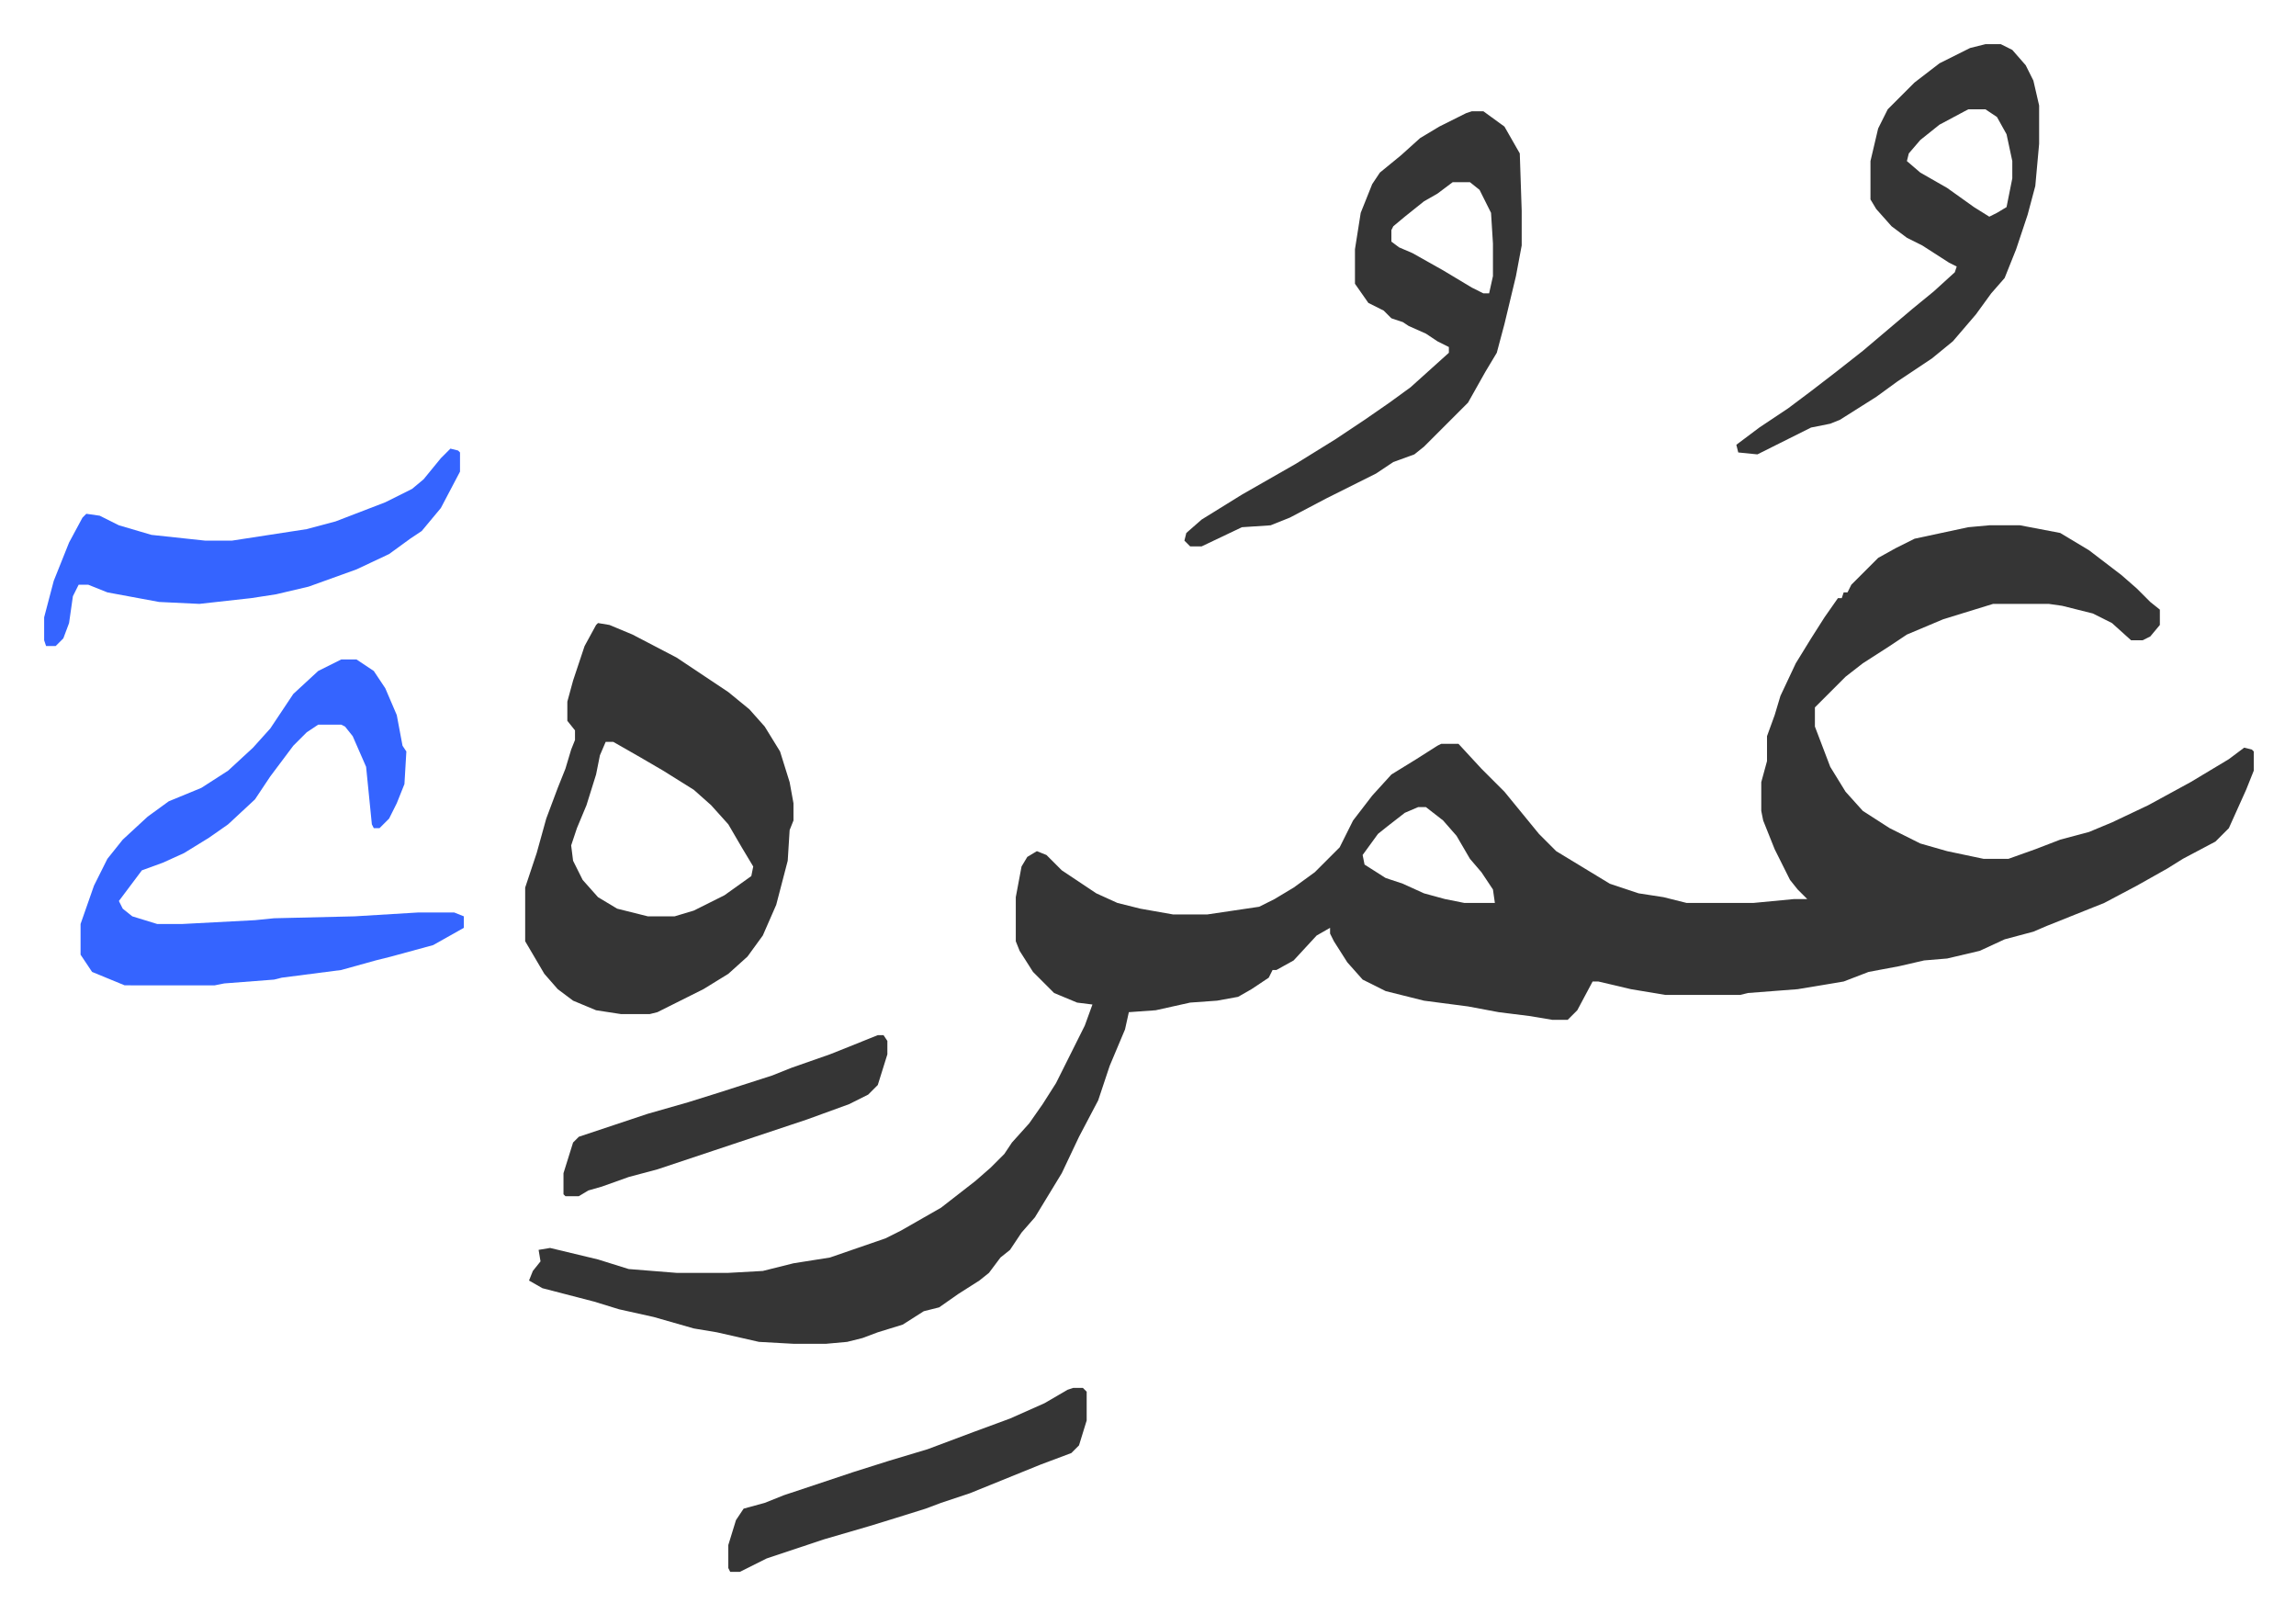 <svg xmlns="http://www.w3.org/2000/svg" role="img" viewBox="-23.04 445.96 1198.08 842.08"><path fill="#353535" id="rule_normal" d="M1015 720h16l21 4 15 9 17 13 8 7 7 7 5 4v8l-5 6-4 2h-6l-10-9-10-5-16-4-7-1h-29l-26 8-19 8-9 6-14 9-9 7-16 16v10l8 21 8 13 9 10 14 9 16 8 14 4 19 4h13l14-5 13-5 15-4 12-5 19-9 22-12 20-12 8-6 4 1 1 1v10l-4 10-9 20-7 7-17 9-8 5-16 9-17 9-30 12-7 3-15 4-13 6-17 4-12 1-13 3-16 3-13 5-24 4-26 2-4 1h-39l-18-3-17-4h-3l-8 15-5 5h-8l-12-2-16-2-16-3-23-3-20-5-12-6-8-9-7-11-2-4v-3l-7 4-12 13-9 5h-2l-2 4-9 6-7 4-11 2-14 1-18 4-14 1-2 9-8 19-6 18-10 19-9 19-14 23-7 8-6 9-5 4-6 8-5 4-11 7-10 7-8 2-11 7-13 4-8 3-8 2-11 1h-17l-18-1-22-5-12-2-21-6-18-4-13-4-27-7-7-4 2-5 4-5-1-6 6-1 25 6 16 5 25 2h27l18-1 16-4 19-3 29-10 8-4 21-12 18-14 8-7 7-7 4-6 9-10 7-10 7-11 8-16 7-14 4-11-8-1-12-5-11-11-7-11-2-5v-23l3-16 3-5 5-3 5 2 8 8 18 12 11 5 12 3 17 3h18l27-4 8-4 10-6 11-8 13-13 7-14 10-13 10-11 13-8 11-7 2-1h9l12 13 5 5 7 7 9 11 9 11 9 9 28 17 15 5 13 2 12 3h35l21-2h7l-5-5-4-5-8-16-6-15-1-5v-15l3-11v-13l4-11 3-10 8-17 8-13 7-11 7-10h2l1-3h2l2-4 14-14 9-5 10-5 28-6zM717 867l-7 3-9 7-5 4-8 11 1 5 11 7 9 3 11 5 11 3 10 2h16l-1-7-6-9-6-7-7-12-7-8-9-7zm-428-96l6 1 12 5 23 12 27 18 11 9 8 9 8 13 5 16 2 11v9l-2 5-1 16-6 23-7 16-8 11-10 9-13 8-24 12-4 1h-15l-13-2-12-5-8-6-7-8-10-17v-28l6-18 5-18 6-16 4-10 3-10 2-5v-5l-4-5v-10l3-11 6-18 6-11zm4 62l-3 7-2 10-5 16-5 12-3 9 1 8 5 10 8 9 10 6 16 4h14l10-3 16-8 14-10 1-5-6-10-7-12-9-10-9-8-16-10-12-7-14-8z"/><path fill="#3564ff" id="rule_madd_obligatory_4_5_vowels" d="M155 790h8l9 6 6 9 6 14 3 16 2 3-1 17-4 10-4 8-5 5h-3l-1-2-3-30-7-16-4-5-2-1h-12l-6 4-7 7-12 16-8 12-14 13-10 7-13 8-11 5-11 4-9 12-3 4 2 4 5 4 13 4h13l38-2 10-1 42-1 33-2h19l5 2v6l-16 9-22 6-8 2-18 5-31 4-4 1-26 2-5 1H42l-17-7-6-9v-16l7-20 7-14 8-10 13-12 11-8 17-7 14-9 13-12 9-10 12-18 13-12z"/><path fill="#353535" id="rule_normal" d="M745 504h6l11 8 8 14 1 30v18l-3 16-6 25-4 15-6 10-9 16-23 23-5 4-11 4-9 6-10 5-16 8-19 10-10 4-15 1-21 10h-6l-3-3 1-4 8-7 21-13 28-16 21-13 15-10 13-9 11-8 10-9 10-9v-3l-6-3-6-4-9-4-3-2-6-2-4-4-8-4-7-10v-18l3-19 6-15 4-6 11-9 10-9 10-6 14-7zm-10 37l-8 6-7 4-10 8-6 5-1 2v6l4 3 7 3 16 9 15 9 6 3h3l2-9v-17l-1-16-6-12-5-4zm278-72h8l6 3 7 8 4 8 3 13v20l-2 22-4 15-6 18-6 15-7 8-8 11-12 14-11 9-18 12-11 8-19 12-5 2-10 2-16 8-12 6-10-1-1-4 12-9 15-10 12-9 13-10 14-11 13-11 13-11 11-9 11-10 1-3-4-2-14-9-8-4-8-6-8-9-3-5v-20l4-17 5-10 14-14 13-10 16-8zm-9 34l-15 8-10 8-6 7-1 4 7 6 14 8 14 10 8 5 4-2 5-3 3-15v-9l-3-14-5-9-6-4z"/><path fill="#3564ff" id="rule_madd_obligatory_4_5_vowels" d="M212 680l4 1 1 1v10l-10 19-10 12-6 4-11 8-17 8-25 9-17 4-13 2-18 2-9 1-21-1-27-5-10-4h-5l-3 6-2 14-3 8-4 4H1l-1-3v-12l5-19 8-20 7-13 2-2 7 1 10 5 17 5 28 3h14l39-6 15-4 26-10 14-7 6-5 9-11z"/><path fill="#353535" id="rule_normal" d="M537 1170h5l2 2v15l-4 13-4 4-16 6-37 15-15 5-8 3-16 5-13 4-24 7-9 3-21 7-14 7h-5l-1-2v-12l4-13 4-6 11-3 10-4 36-12 19-6 20-6 24-9 19-7 18-8 12-7zM435 986h3l2 3v7l-5 16-5 5-10 5-22 8-9 3-30 10-9 3-30 10-15 4-14 5-7 2-5 3h-7l-1-1v-11l5-16 3-3 36-12 21-6 16-5 28-9 10-4 20-7z"/></svg>
